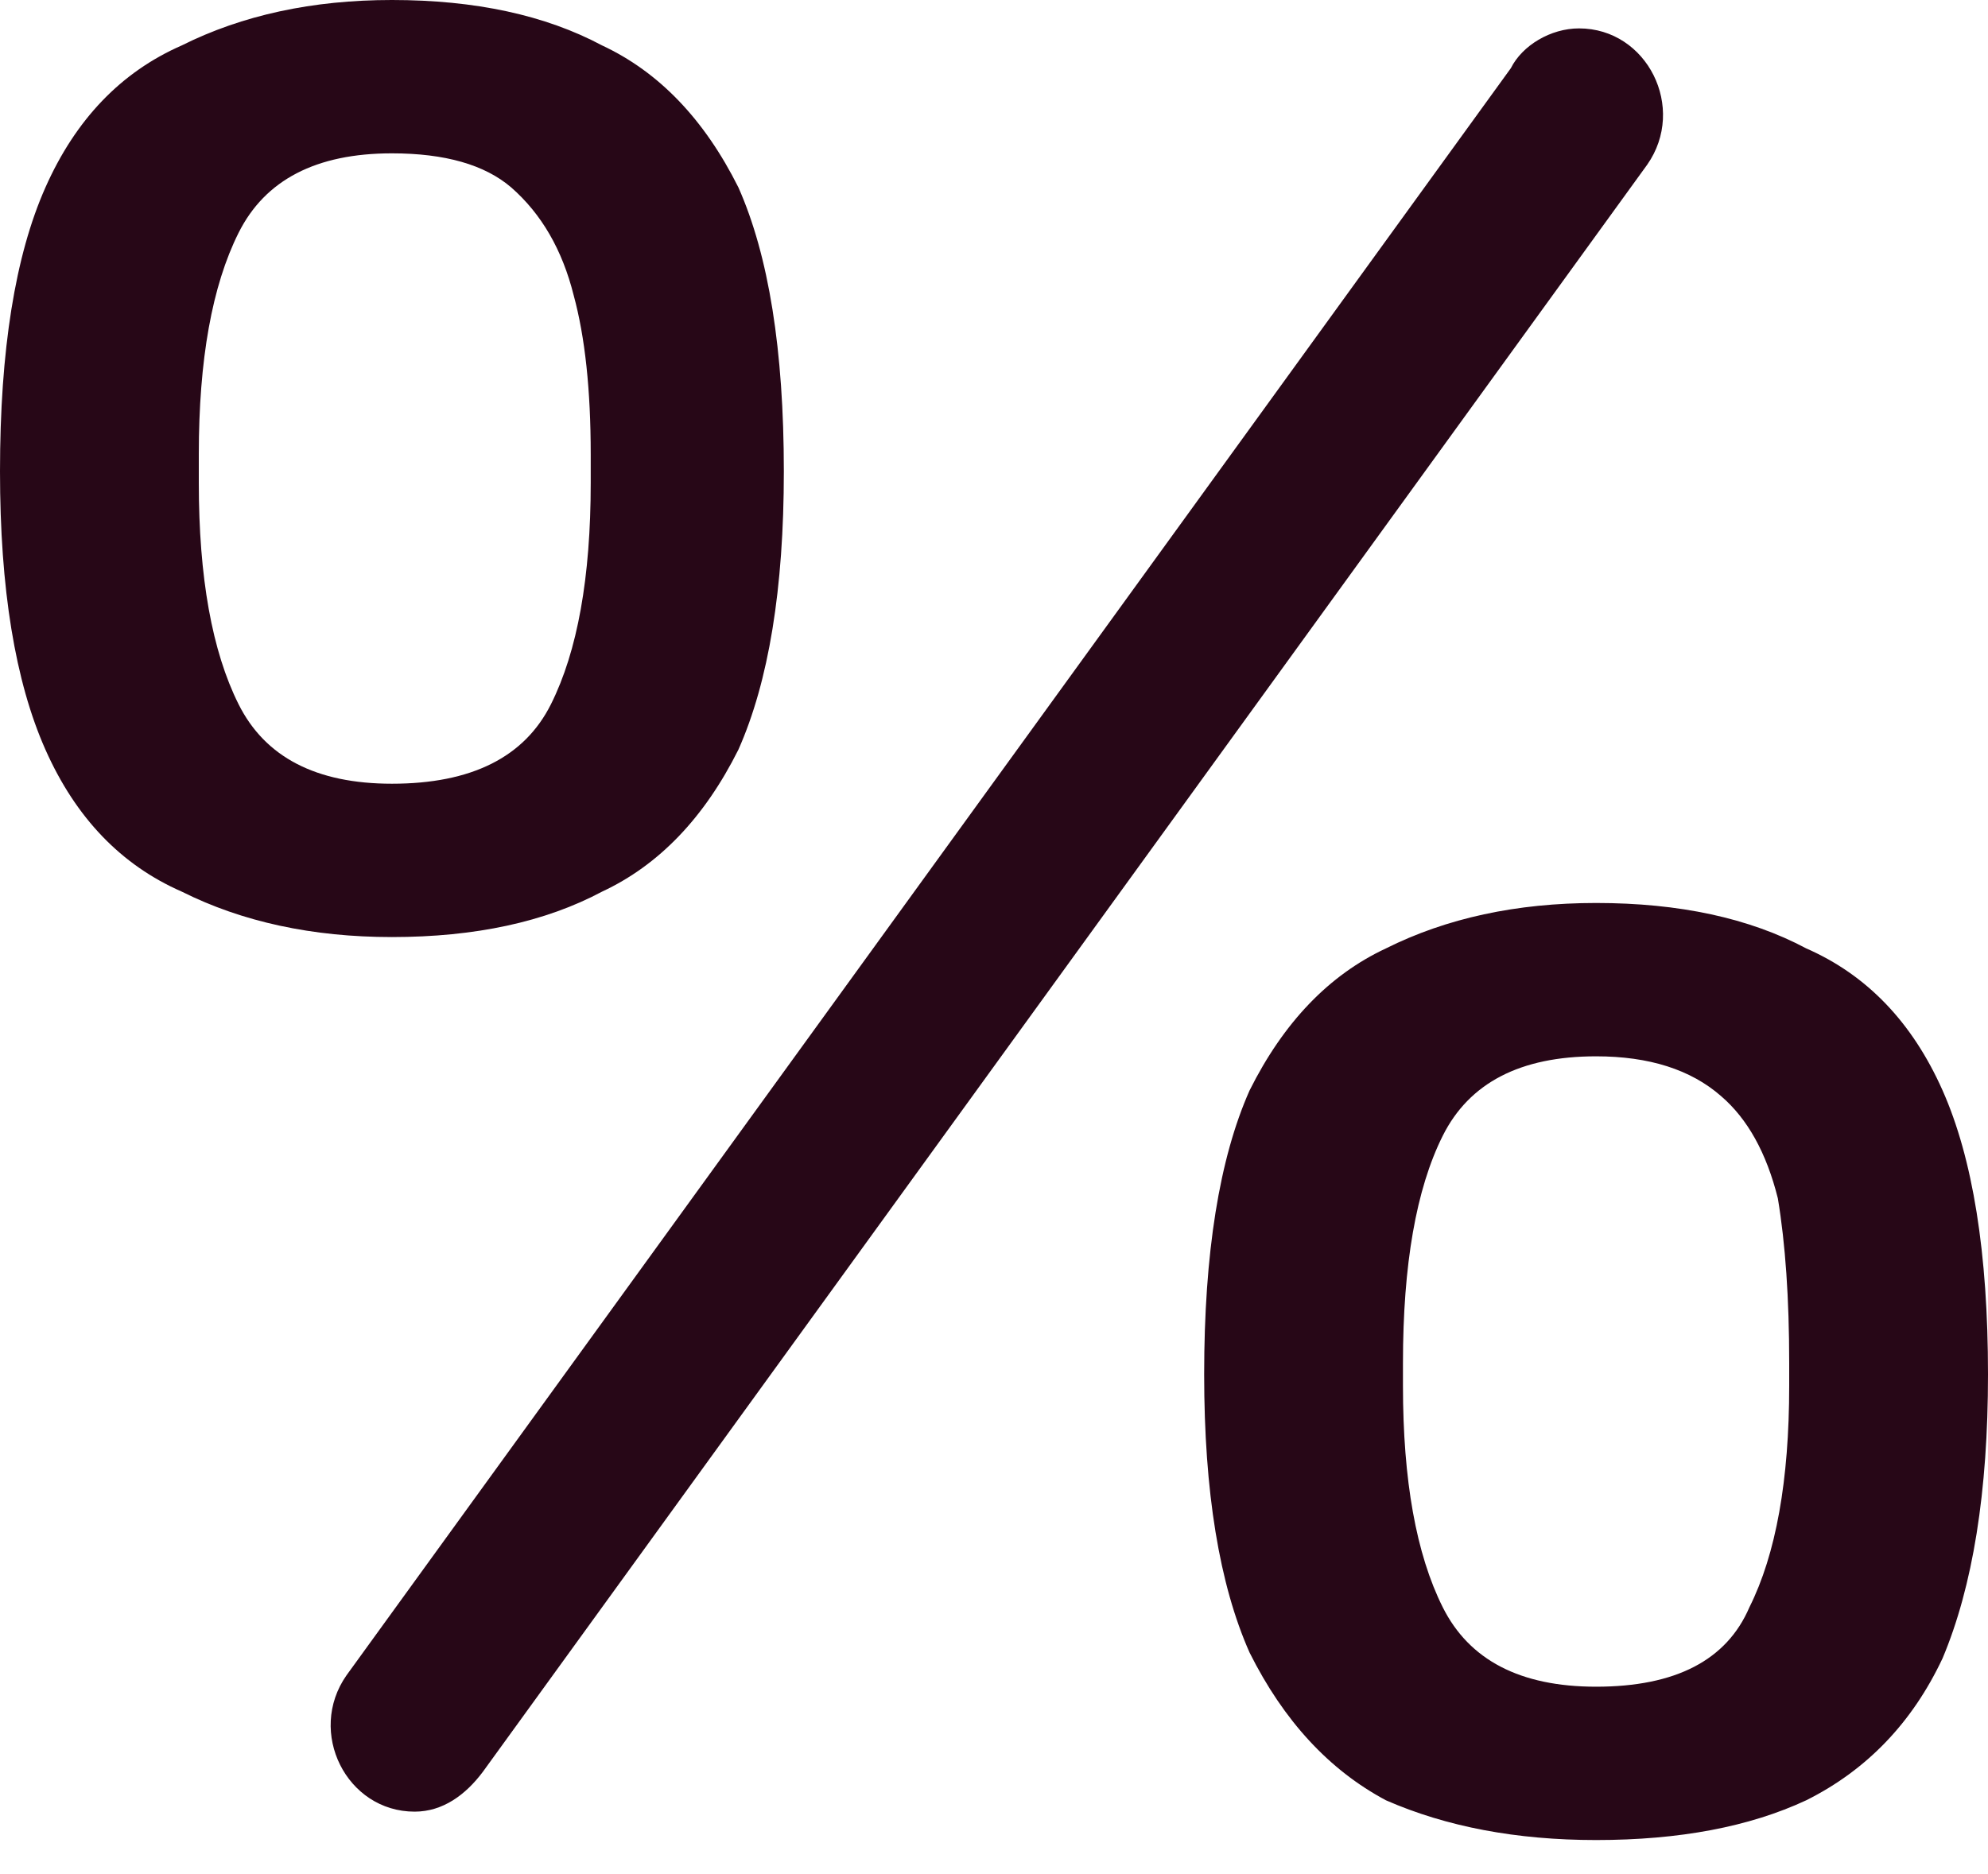 <?xml version="1.0" encoding="UTF-8"?> <svg xmlns="http://www.w3.org/2000/svg" version="1.2" viewBox="0 0 35 33" width="35" height="33"><title>%-svg</title><style> .s0 { fill: #270717 } </style><path id="Layer" fill-rule="evenodd" class="s0" d="m7.3 31.9c-1.2 0-1.9-1.4-1.2-2.4l20.5-28.3c0.2-0.4 0.7-0.7 1.2-0.7 1.2 0 1.9 1.4 1.2 2.4l-20.5 28.3c-0.3 0.4-0.7 0.7-1.2 0.7zm-0.4-15.4q-2.1 0-3.7-0.8-1.6-0.7-2.4-2.5-0.8-1.8-0.8-4.9 0-3.2 0.8-5 0.8-1.8 2.4-2.5 1.6-0.8 3.7-0.8 2.2 0 3.7 0.8 1.5 0.7 2.4 2.5 0.8 1.8 0.8 5 0 3.1-0.8 4.9-0.9 1.8-2.4 2.5-1.5 0.8-3.7 0.8zm0-2.7q2.1 0 2.8-1.4 0.7-1.4 0.7-3.9v-0.5q0-1.7-0.3-2.8-0.3-1.2-1.1-1.9-0.7-0.6-2.1-0.6-2 0-2.7 1.4-0.7 1.4-0.7 3.9v0.5q0 2.5 0.7 3.9 0.7 1.4 2.7 1.4zm21.2 18.6q-2.1 0-3.7-0.7-1.5-0.8-2.4-2.6-0.8-1.8-0.8-4.9 0-3.2 0.8-5 0.9-1.8 2.4-2.5 1.6-0.8 3.7-0.8 2.2 0 3.7 0.8 1.6 0.7 2.4 2.5 0.8 1.8 0.8 5 0 3.1-0.8 5-0.8 1.7-2.4 2.5-1.5 0.7-3.7 0.7zm0-2.7q2.1 0 2.7-1.4 0.7-1.4 0.7-3.9v-0.4q0-1.7-0.2-2.9-0.3-1.2-1-1.8-0.8-0.7-2.2-0.7-2 0-2.7 1.4-0.7 1.4-0.7 4v0.4q0 2.5 0.7 3.9 0.7 1.4 2.7 1.4z"></path></svg> 